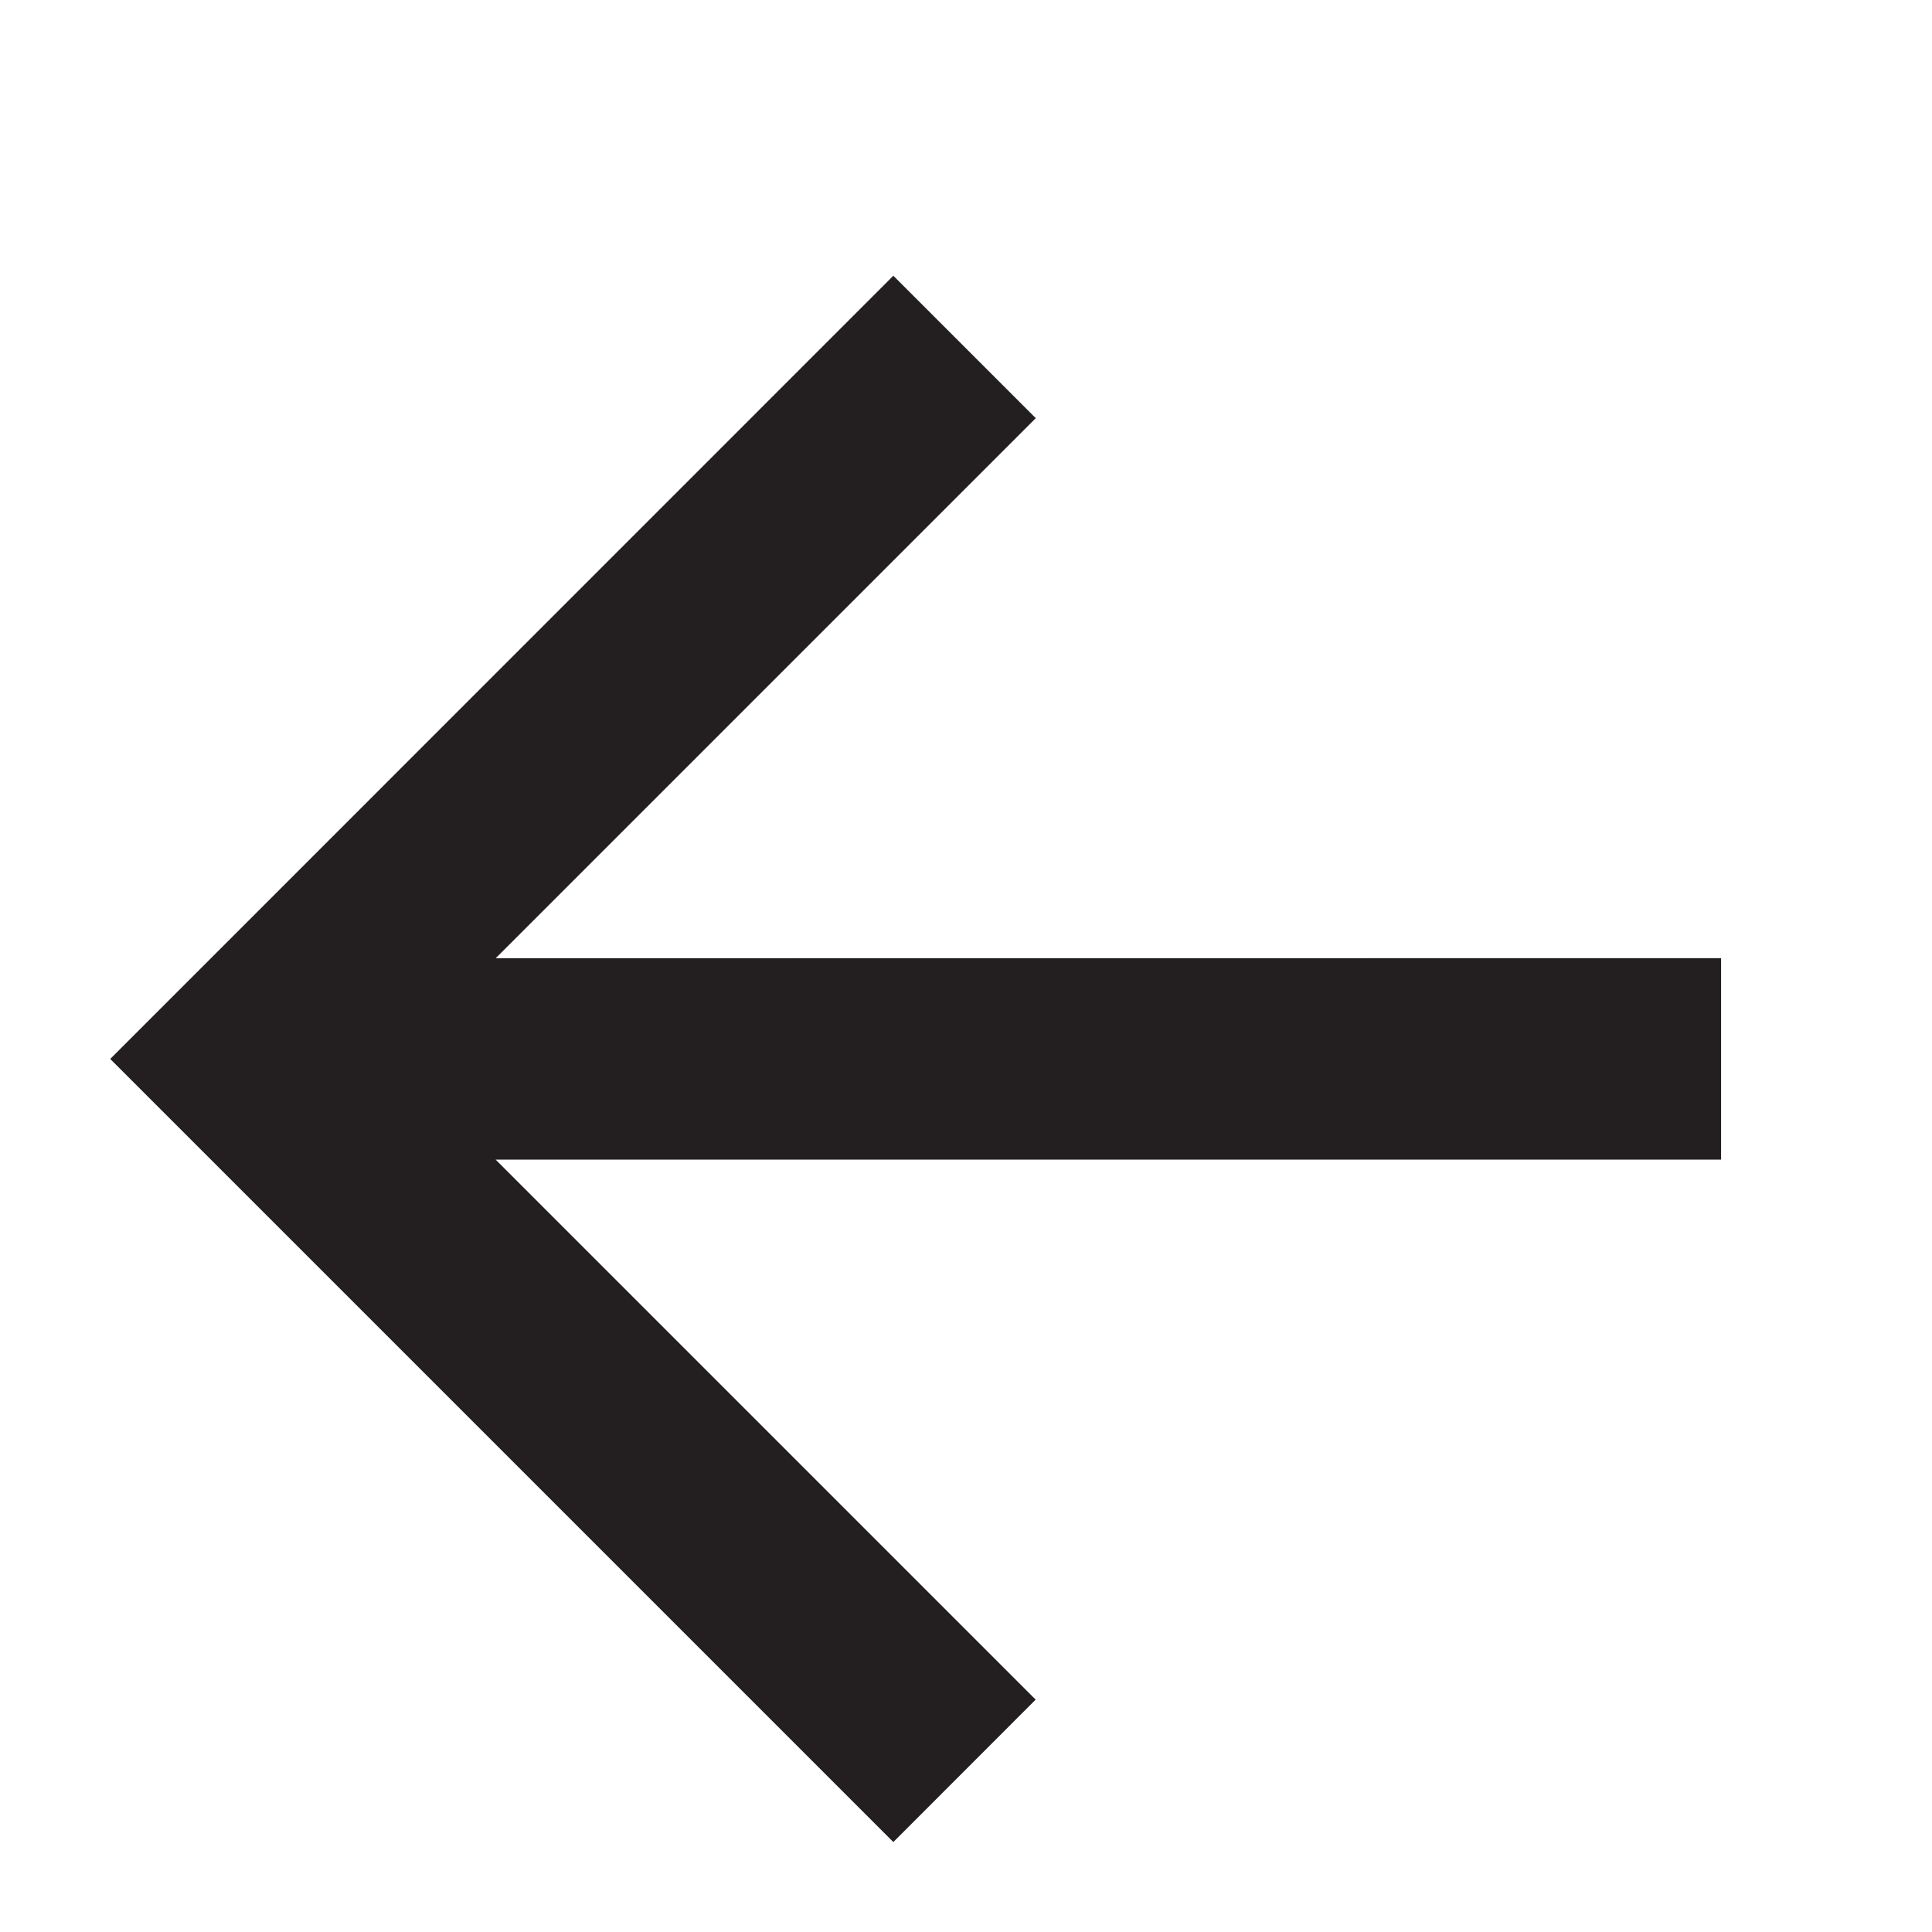 <svg width="18" height="18" viewBox="0 0 18 18" fill="none" xmlns="http://www.w3.org/2000/svg">
<g clip-path="url(#clip0_57_6157)">
<path d="M4.618 8.928L16.035 8.927L16.035 10.804L4.618 10.804L9.649 15.835L8.323 17.162L1.027 9.866L8.323 2.569L9.65 3.896L4.618 8.928Z" fill="#231F20"/>
</g>
<defs>
<clipPath id="clip0_57_6157">
<rect width="12.5" height="12.5" fill="white" transform="translate(9 17.839) rotate(-135)"/>
</clipPath>
</defs>
</svg>
